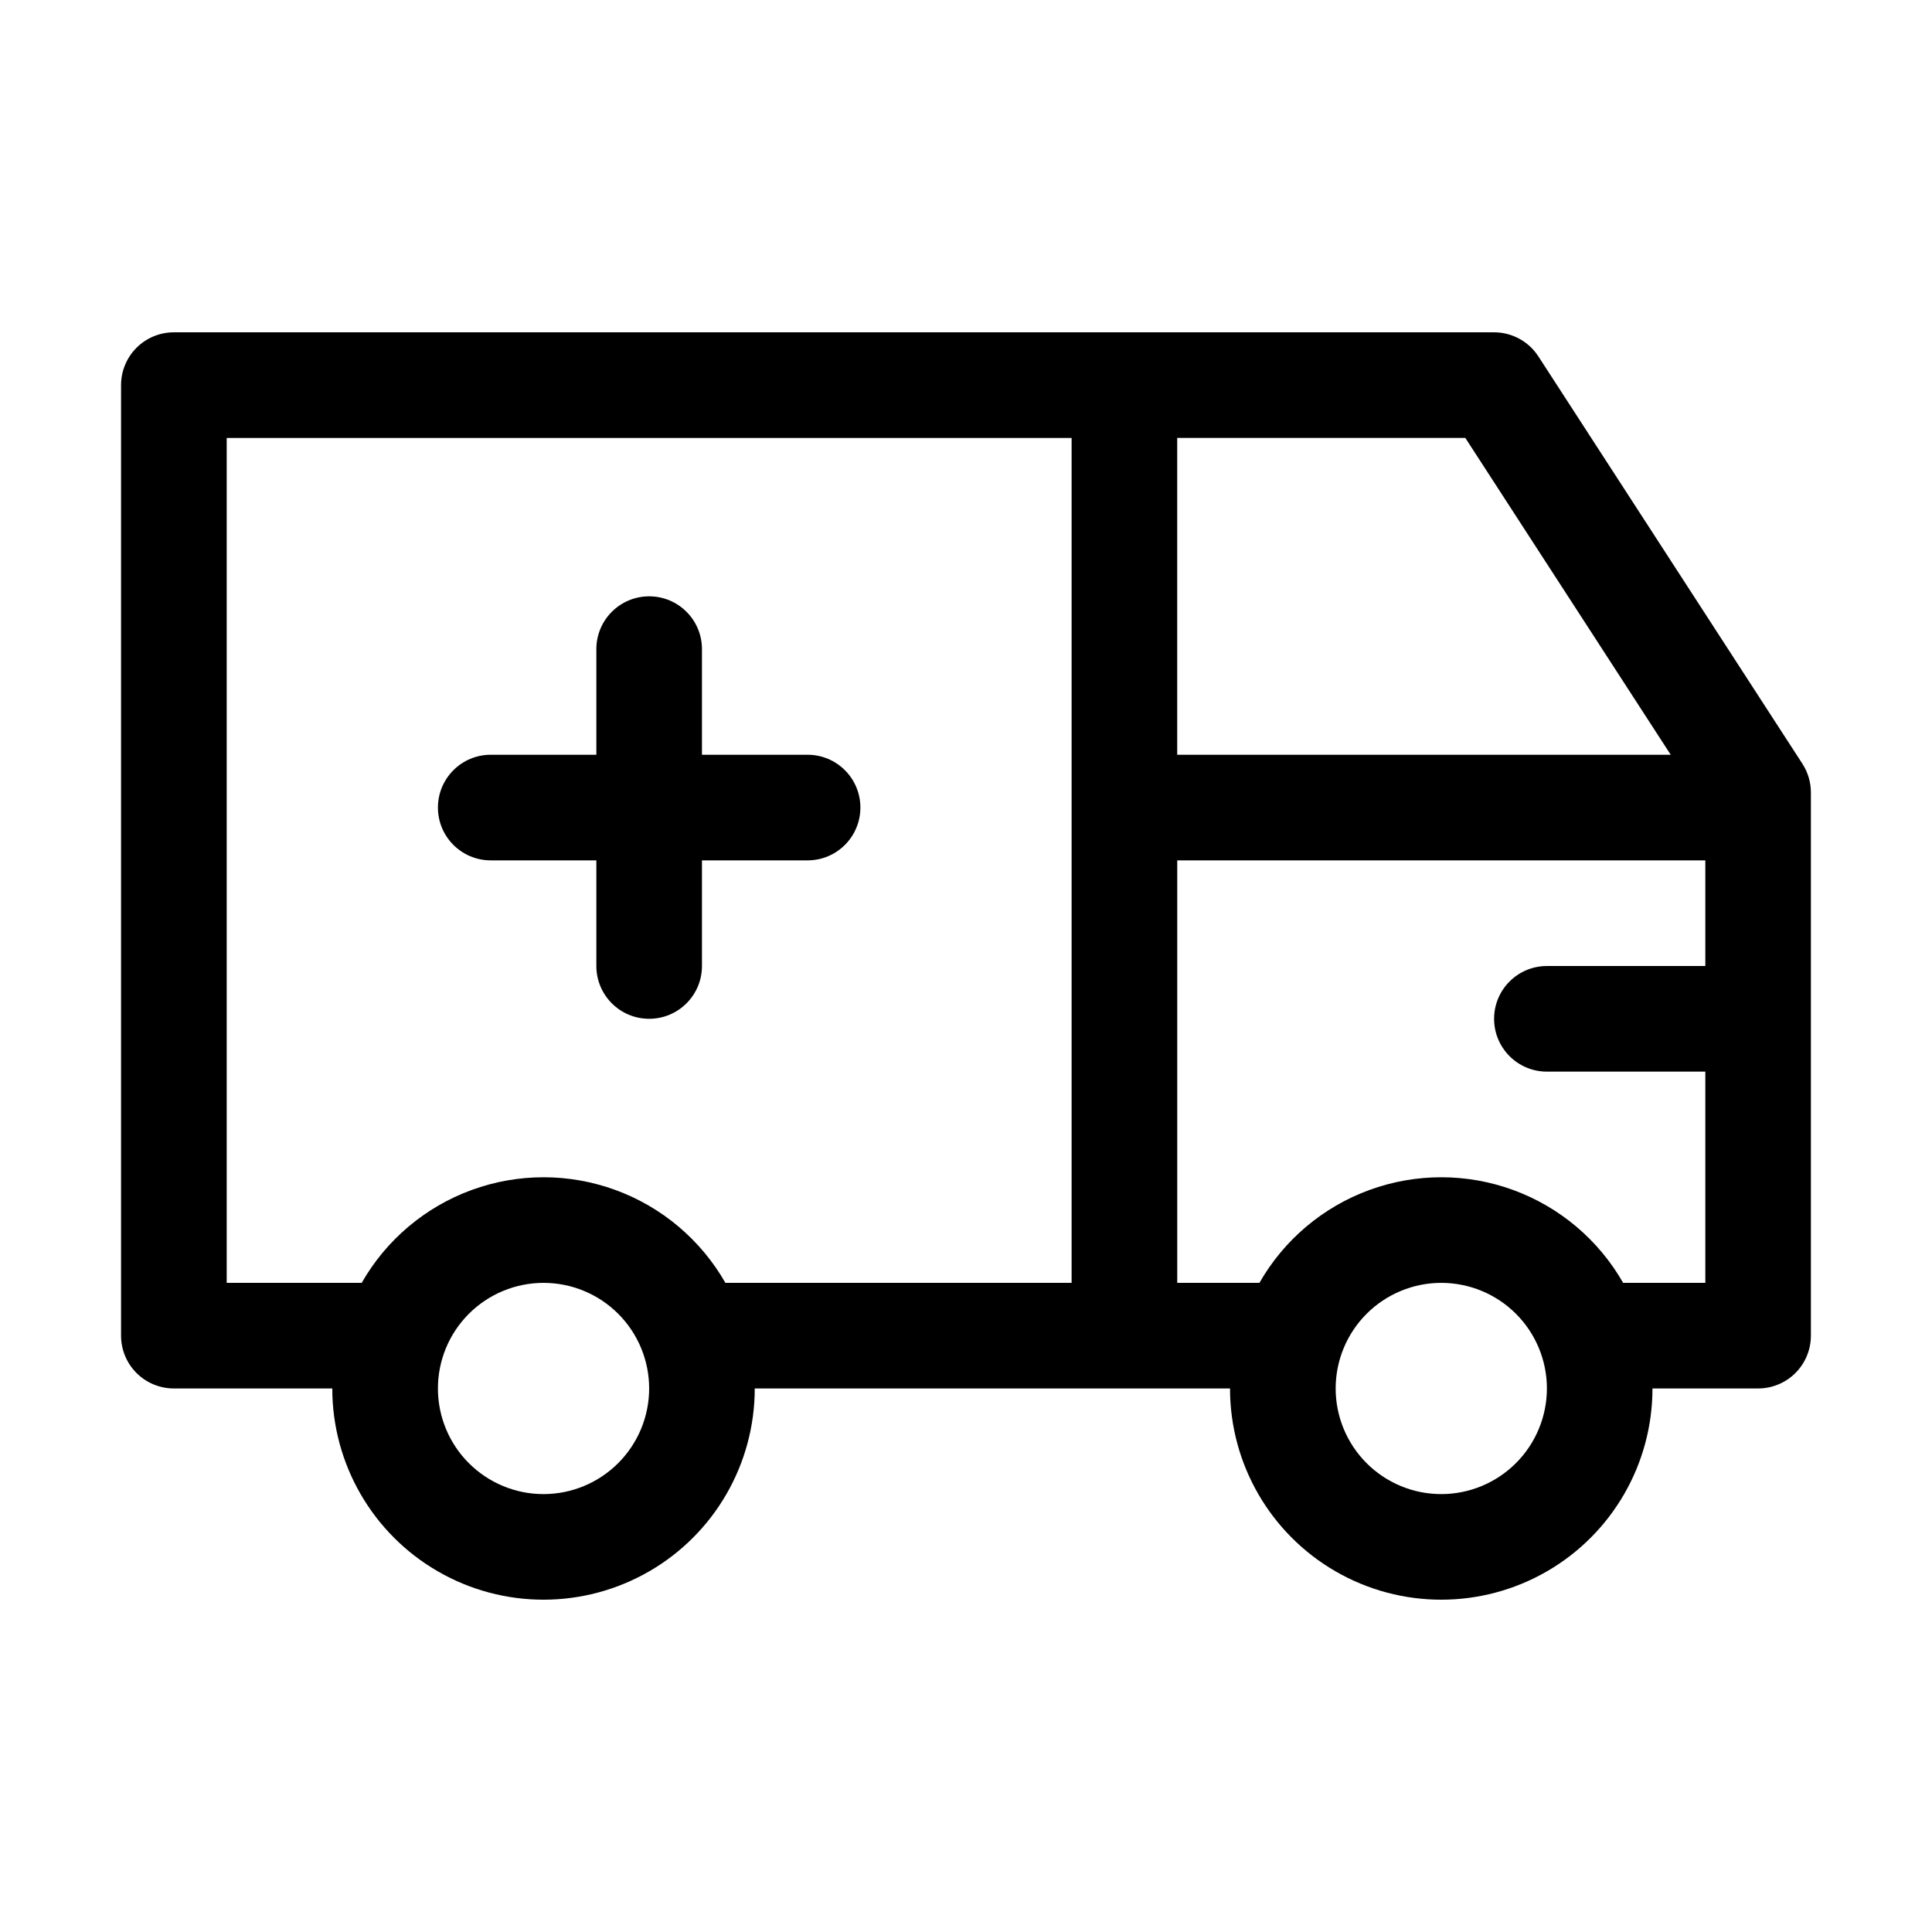 <?xml version="1.0" encoding="UTF-8"?>
<!-- Uploaded to: SVG Repo, www.svgrepo.com, Generator: SVG Repo Mixer Tools -->
<svg fill="#000000" width="800px" height="800px" version="1.1" viewBox="144 144 512 512" xmlns="http://www.w3.org/2000/svg">
 <g>
  <path d="m302.04 316.03v27.988h-27.988c-7.731 0-13.996 6.266-13.996 13.996 0 7.727 6.266 13.992 13.996 13.992h27.988v27.992c0 7.727 6.266 13.992 13.996 13.992 7.727 0 13.992-6.266 13.992-13.992v-27.992h27.992c7.727 0 13.992-6.266 13.992-13.992 0-7.731-6.266-13.996-13.992-13.996h-27.992v-27.988c0-7.731-6.266-13.996-13.992-13.996-7.731 0-13.996 6.266-13.996 13.996z"/>
  <path d="m621.66 346.41-69.973-107.96h-0.004c-2.574-3.981-6.996-6.383-11.738-6.383h-349.87c-3.711 0-7.273 1.473-9.898 4.098s-4.098 6.184-4.098 9.898v251.9c0 3.711 1.473 7.273 4.098 9.898s6.188 4.098 9.898 4.098h41.984c0 20 10.668 38.48 27.988 48.477 17.32 10 38.66 10 55.98 0 17.32-9.996 27.988-28.477 27.988-48.477h125.95c0 20 10.668 38.48 27.988 48.477 17.32 10 38.66 10 55.98 0 17.32-9.996 27.988-28.477 27.988-48.477h27.988c3.715 0 7.273-1.473 9.898-4.098s4.098-6.188 4.098-9.898v-143.95c0-2.699-0.781-5.344-2.254-7.609zm-34.898-2.387h-130.79v-83.969h76.355zm-298.72 195.93c-7.422 0-14.539-2.949-19.789-8.199-5.25-5.246-8.199-12.367-8.199-19.789 0-7.426 2.949-14.543 8.199-19.793s12.367-8.199 19.789-8.199c7.426 0 14.543 2.949 19.793 8.199s8.199 12.367 8.199 19.793c-0.008 7.418-2.961 14.535-8.207 19.781-5.25 5.246-12.363 8.199-19.785 8.207zm48.191-55.98h0.004c-6.496-11.387-16.816-20.105-29.129-24.609-12.309-4.504-25.82-4.504-38.129 0-12.312 4.504-22.633 13.223-29.129 24.609h-35.773v-223.91h223.91v223.91zm189.72 55.98c-7.422 0-14.539-2.949-19.789-8.199-5.25-5.246-8.199-12.367-8.199-19.789 0-7.426 2.949-14.543 8.199-19.793s12.367-8.199 19.789-8.199c7.426 0 14.543 2.949 19.793 8.199s8.199 12.367 8.199 19.793c-0.008 7.418-2.961 14.535-8.207 19.781-5.25 5.246-12.363 8.199-19.785 8.207zm48.191-55.98h0.004c-6.496-11.387-16.816-20.105-29.129-24.609-12.309-4.504-25.82-4.504-38.129 0-12.312 4.504-22.633 13.223-29.129 24.609h-21.781v-111.96h139.95v27.988l-41.984 0.004c-7.731 0-13.996 6.266-13.996 13.992 0 7.731 6.266 13.996 13.996 13.996h41.984v55.98z"/>
 </g>
</svg>